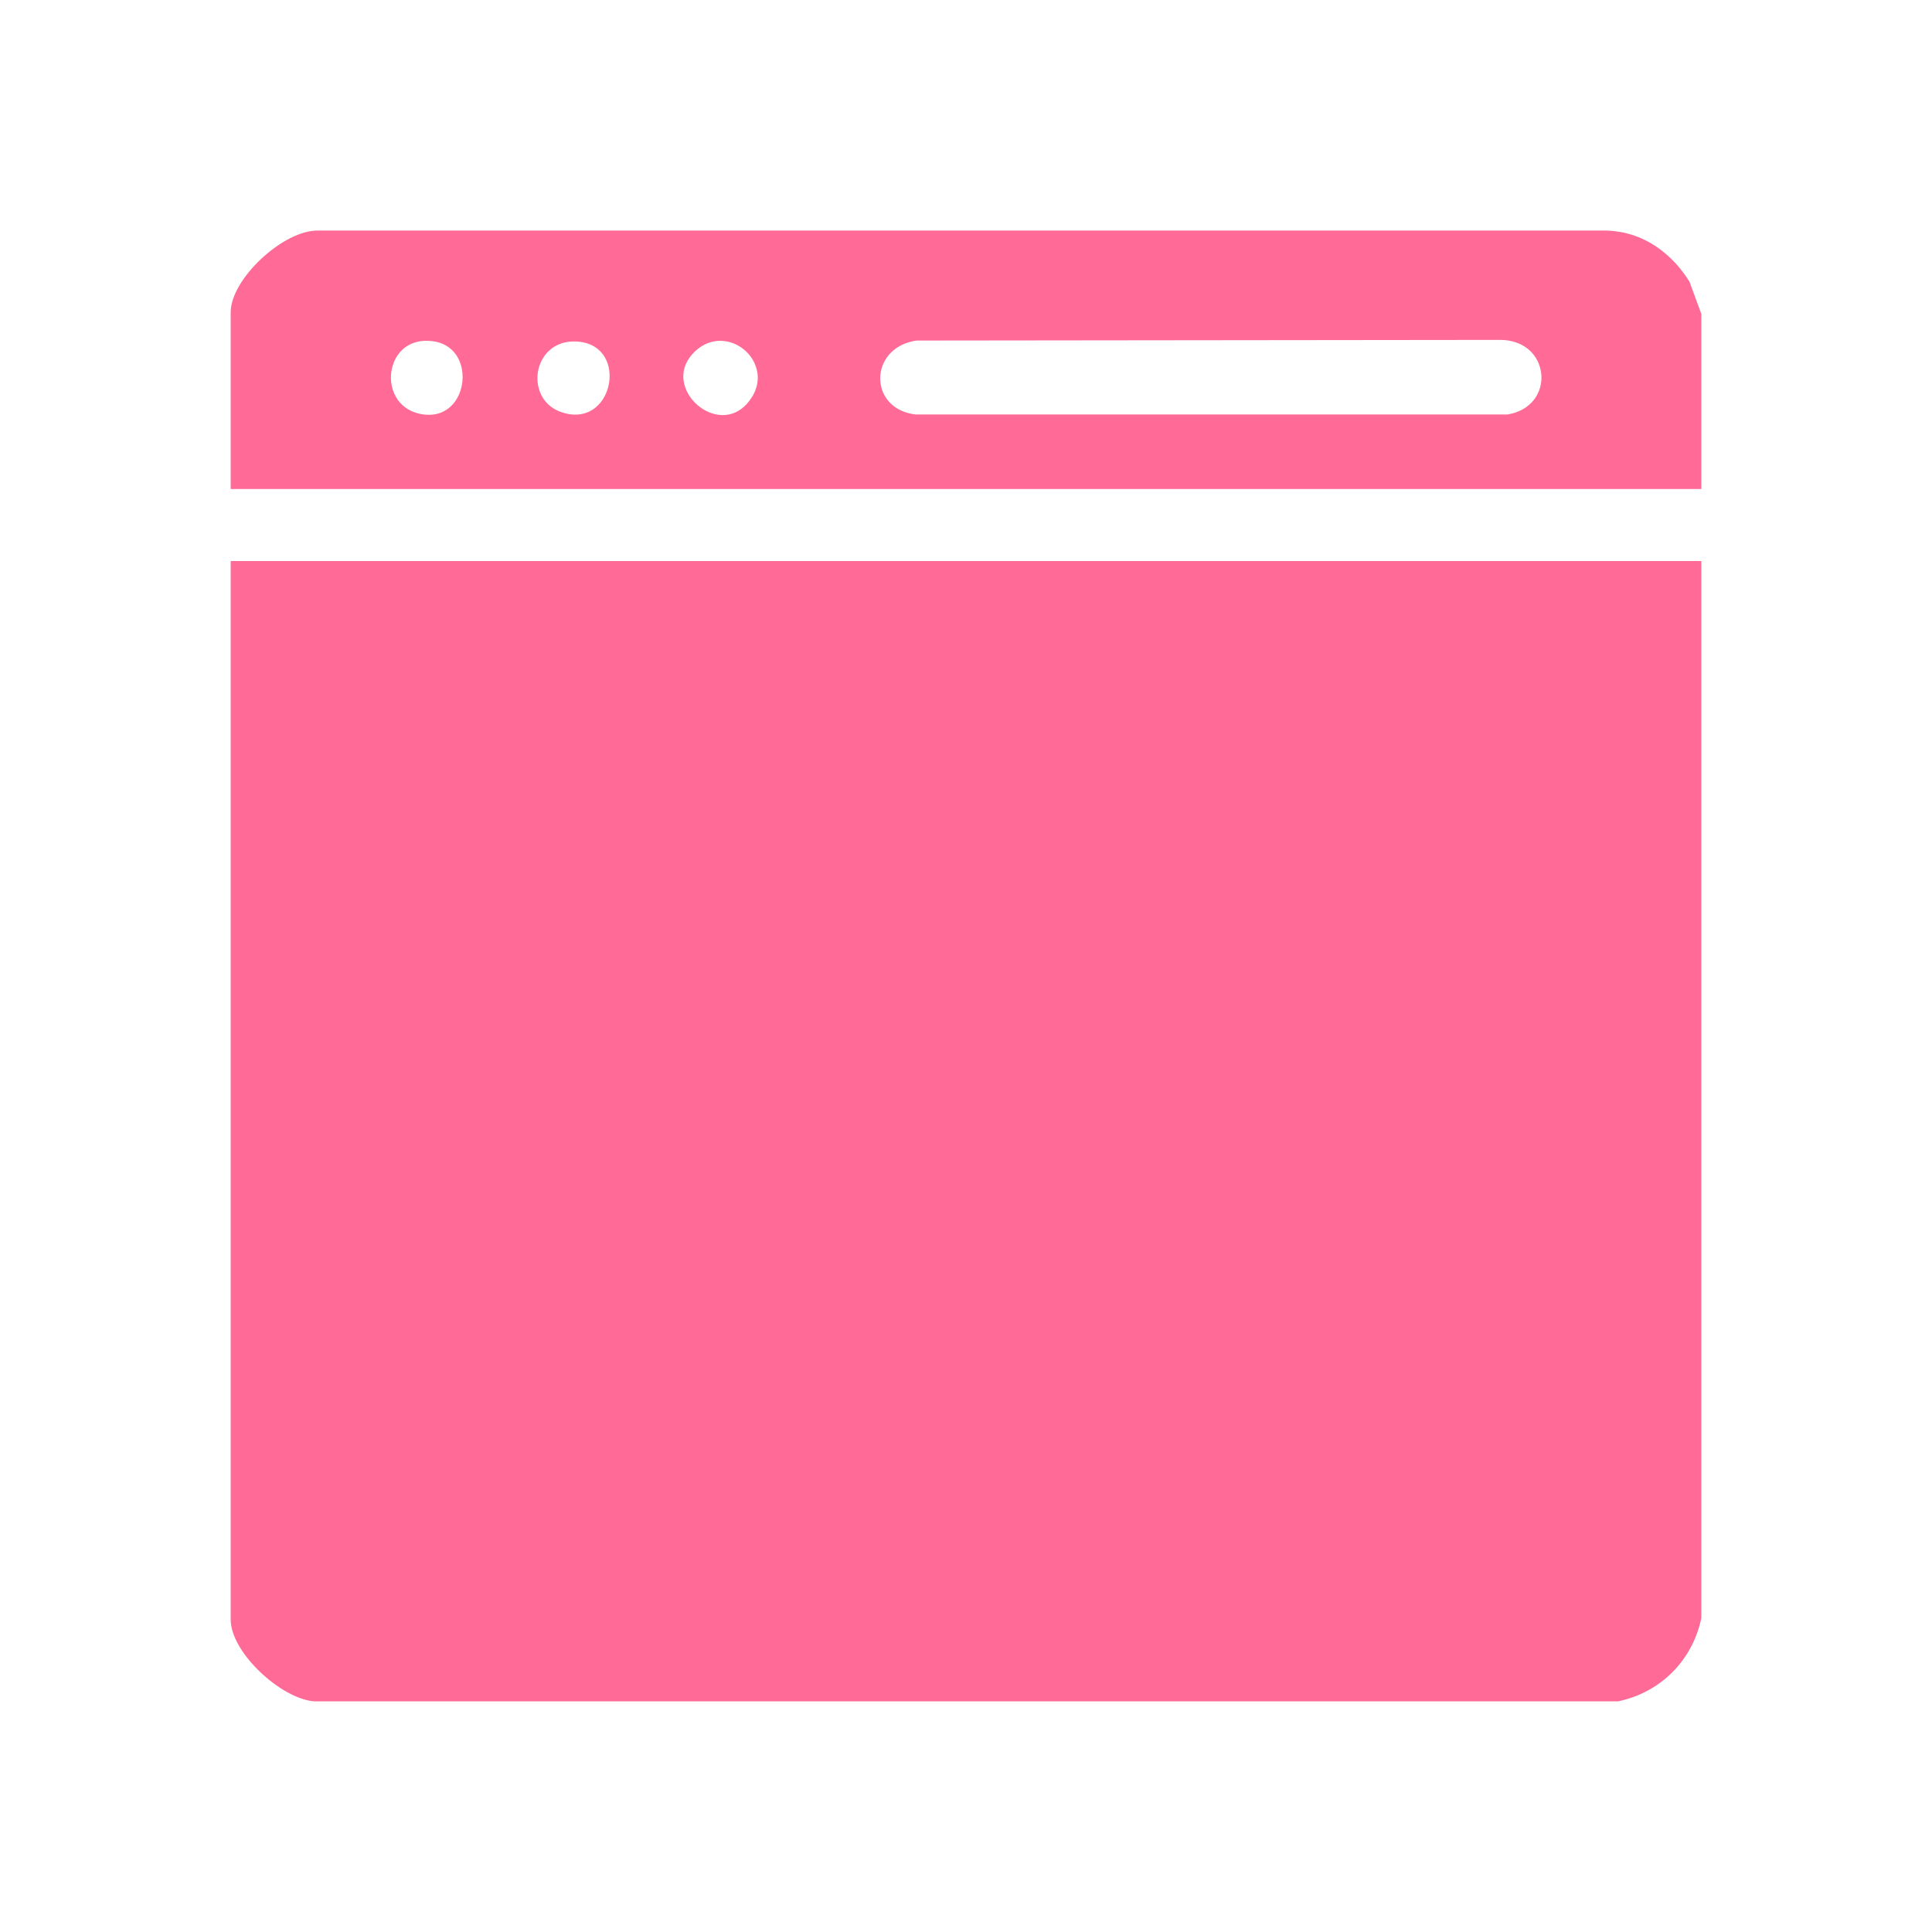 <svg xmlns="http://www.w3.org/2000/svg" id="Warstwa_1" data-name="Warstwa 1" viewBox="0 0 150 150"><path d="M131.16,21.85s-.03-.05-.05-.07c-.43-.68-.93-1.29-1.49-1.81-1.34-1.26-3.03-2.04-4.99-2.07h-53.98s-45.94,0-45.94,0c-2.69-.06-6.8,3.75-6.8,6.35v13.72h114.18v-13.6l-.93-2.53ZM68.56,28.29c.38-.9,1.24-1.65,2.6-1.85l45.43-.05c1.54.05,2.52.88,2.9,1.9.59,1.54-.19,3.52-2.45,3.89h-45.94c-2.36-.26-3.21-2.31-2.54-3.89ZM53.24,28.29c.14-.33.35-.64.65-.94,1.7-1.69,4.04-.74,4.73.94.32.76.31,1.66-.24,2.54-2.03,3.26-6.27.15-5.14-2.54ZM41.92,28.29c.38-.99,1.28-1.78,2.64-1.78,1.49,0,2.33.79,2.64,1.78.59,1.93-.85,4.63-3.59,3.72-1.71-.57-2.21-2.34-1.69-3.72ZM30.52,28.29c.34-1,1.18-1.79,2.48-1.83h.13c1.46,0,2.32.81,2.64,1.83.55,1.73-.45,4.04-2.64,3.91-.23-.01-.47-.05-.73-.12-1.79-.49-2.38-2.35-1.88-3.79Z" fill="#ff6a97"></path><path d="M132.09,43.56v82.07c-.68,3.28-3.17,5.78-6.46,6.46H24.38c-2.56-.2-6.47-3.79-6.47-6.35V43.56h114.18Z" fill="#ff6a97"></path></svg>